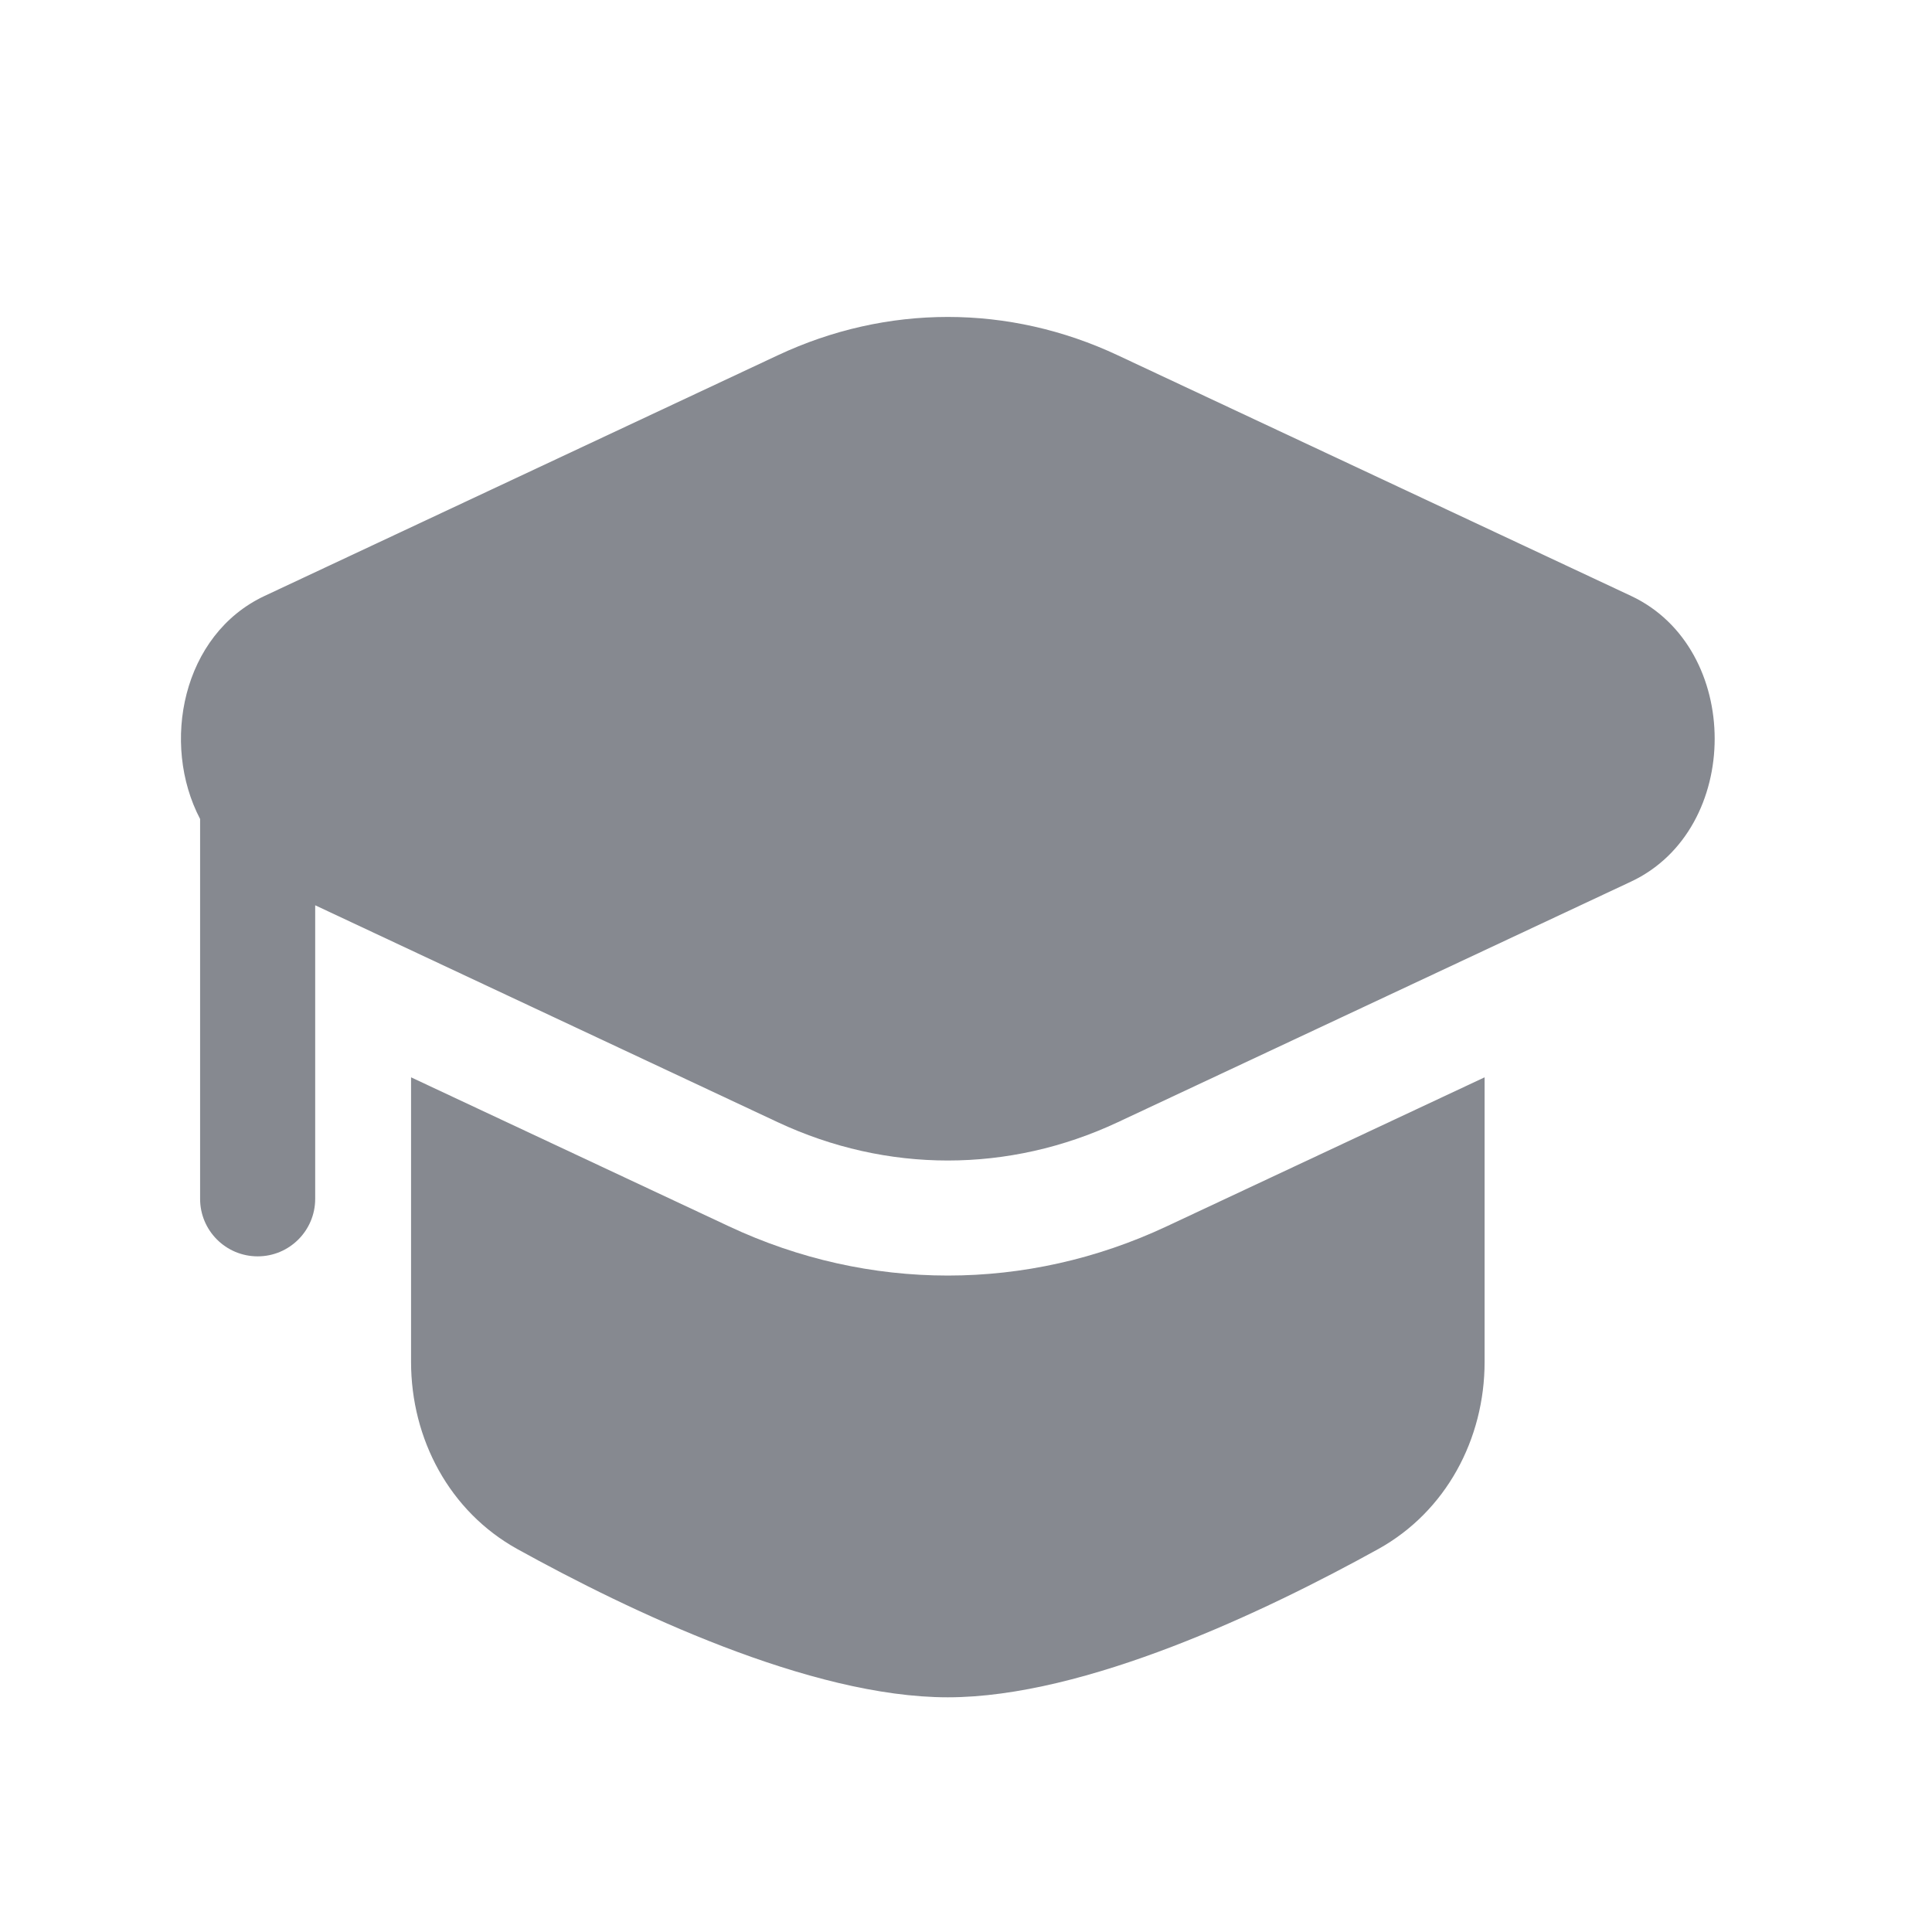 <svg xmlns="http://www.w3.org/2000/svg" viewBox="0 0 21 21" fill="none">
  <path d="M12.15 3.862C10.966 3.306 9.639 3.306 8.454 3.862L2.877 6.477C1.98 6.897 1.746 8.083 2.175 8.902L2.175 13.031C2.175 13.376 2.455 13.656 2.801 13.656C3.146 13.656 3.426 13.376 3.426 13.031V9.84L8.454 12.198C9.639 12.753 10.966 12.753 12.15 12.198L17.728 9.583C18.941 9.014 18.941 7.045 17.728 6.477L12.15 3.862Z" fill="#868990"/>
  <path d="M4.468 11.71V14.803C4.468 15.643 4.887 16.429 5.622 16.837C6.846 17.514 8.805 18.449 10.302 18.449C11.799 18.449 13.758 17.514 14.982 16.837C15.717 16.429 16.137 15.643 16.137 14.803V11.71L12.681 13.33C11.161 14.043 9.444 14.043 7.924 13.33L4.468 11.71Z" fill="#868990"/>
</svg>